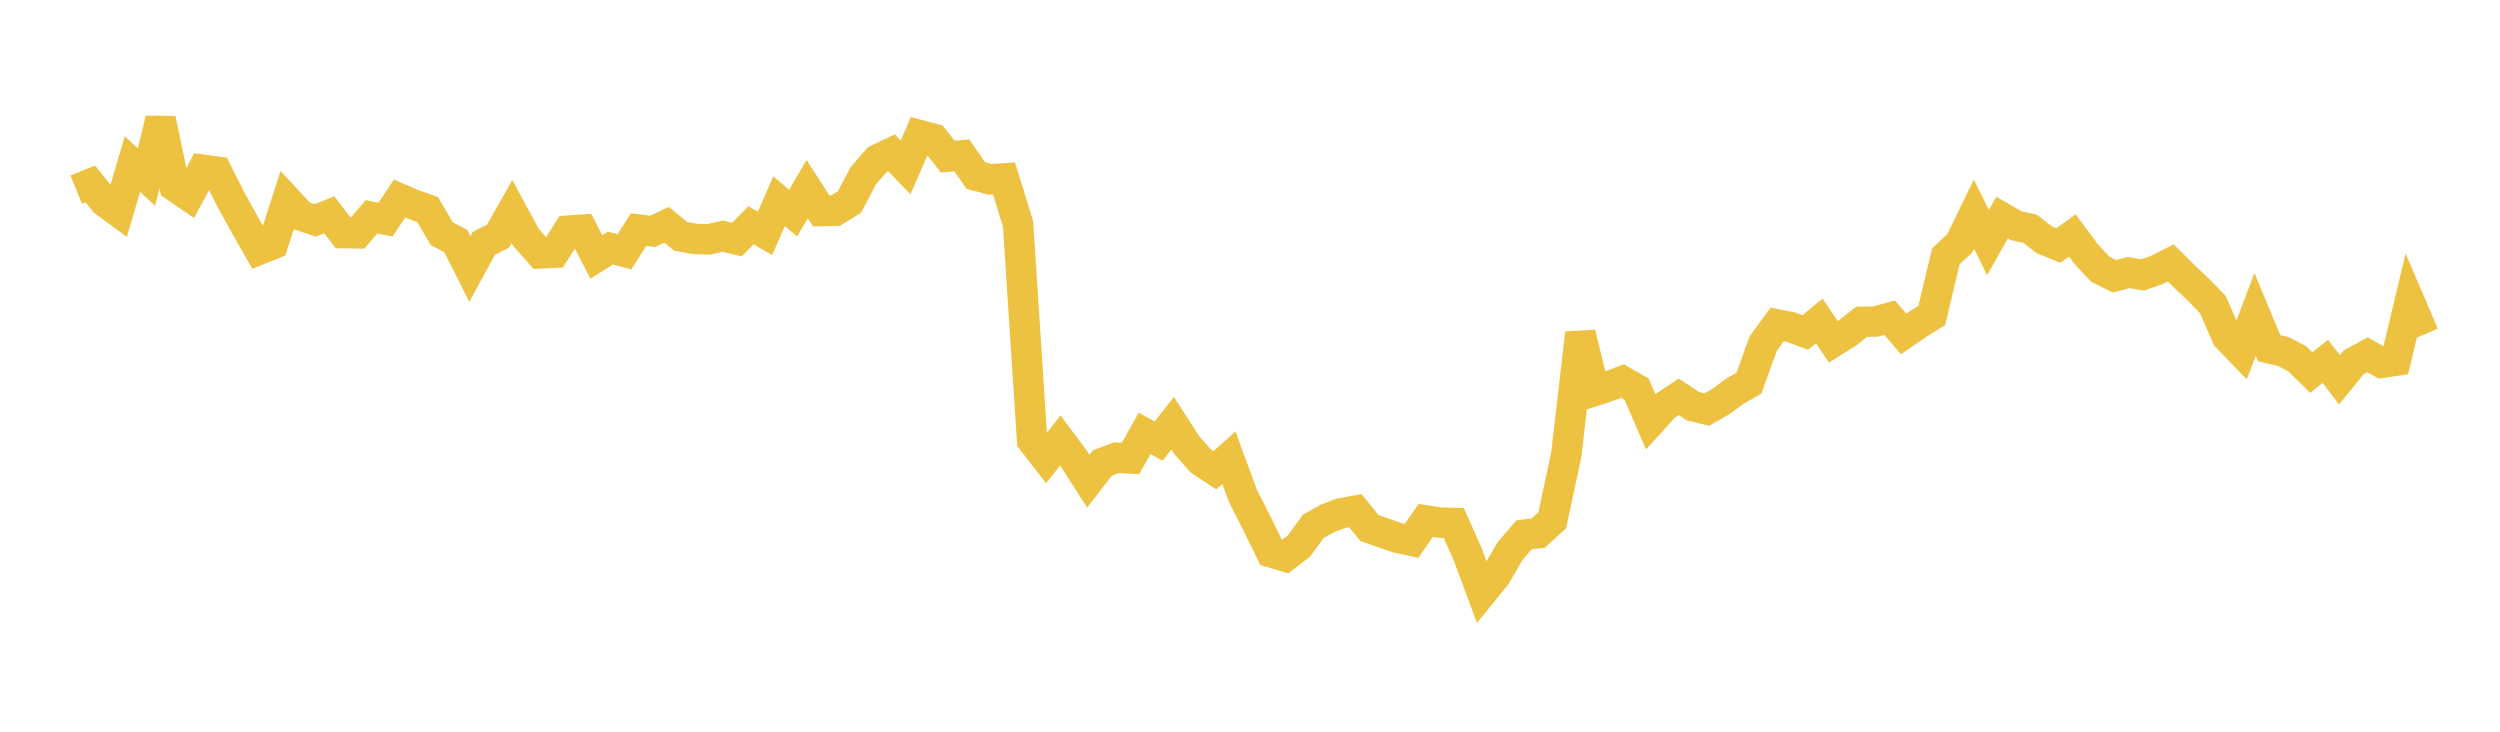 <svg width="164" height="48" xmlns="http://www.w3.org/2000/svg" xmlns:xlink="http://www.w3.org/1999/xlink"><path fill="none" stroke="rgb(237,194,64)" stroke-width="2" d="M5,12.437L5.922,12.062L6.844,13.213L7.766,13.892L8.689,10.763L9.611,11.614L10.533,7.813L11.455,12.218L12.377,12.849L13.299,11.131L14.222,11.261L15.144,13.081L16.066,14.756L16.988,16.38L17.91,16.013L18.832,13.15L19.754,14.143L20.677,14.459L21.599,14.088L22.521,15.292L23.443,15.305L24.365,14.225L25.287,14.407L26.21,13.025L27.132,13.416L28.054,13.746L28.976,15.326L29.898,15.816L30.82,17.648L31.743,15.96L32.665,15.5L33.587,13.873L34.509,15.577L35.431,16.62L36.353,16.579L37.275,15.132L38.198,15.066L39.12,16.857L40.042,16.271L40.964,16.518L41.886,15.062L42.808,15.178L43.731,14.746L44.653,15.504L45.575,15.672L46.497,15.702L47.419,15.492L48.341,15.714L49.263,14.779L50.186,15.31L51.108,13.198L52.03,13.979L52.952,12.405L53.874,13.844L54.796,13.822L55.719,13.259L56.641,11.516L57.563,10.464L58.485,10.025L59.407,10.977L60.329,8.865L61.251,9.106L62.174,10.274L63.096,10.194L64.018,11.518L64.94,11.765L65.862,11.704L66.784,14.686L67.707,28.887L68.629,30.075L69.551,28.896L70.473,30.13L71.395,31.566L72.317,30.372L73.24,30.025L74.162,30.073L75.084,28.429L76.006,28.939L76.928,27.762L77.85,29.198L78.772,30.241L79.695,30.848L80.617,30.028L81.539,32.536L82.461,34.349L83.383,36.234L84.305,36.509L85.228,35.804L86.15,34.528L87.072,34.011L87.994,33.663L88.916,33.503L89.838,34.641L90.76,34.963L91.683,35.281L92.605,35.476L93.527,34.139L94.449,34.283L95.371,34.308L96.293,36.393L97.216,38.875L98.138,37.739L99.06,36.151L99.982,35.076L100.904,34.977L101.826,34.133L102.749,29.822L103.671,21.859L104.593,25.646L105.515,25.346L106.437,24.999L107.359,25.526L108.281,27.663L109.204,26.644L110.126,26.03L111.048,26.642L111.97,26.865L112.892,26.337L113.814,25.659L114.737,25.132L115.659,22.55L116.581,21.284L117.503,21.465L118.425,21.811L119.347,21.057L120.269,22.425L121.192,21.845L122.114,21.117L123.036,21.094L123.958,20.839L124.88,21.907L125.802,21.271L126.725,20.695L127.647,16.817L128.569,15.948L129.491,14.05L130.413,15.913L131.335,14.276L132.257,14.804L133.18,15.005L134.102,15.731L135.024,16.104L135.946,15.446L136.868,16.687L137.79,17.668L138.713,18.129L139.635,17.88L140.557,18.035L141.479,17.712L142.401,17.248L143.323,18.165L144.246,19.029L145.168,19.985L146.09,22.105L147.012,23.059L147.934,20.618L148.856,22.842L149.778,23.053L150.701,23.54L151.623,24.439L152.545,23.706L153.467,24.914L154.389,23.781L155.311,23.27L156.234,23.799L157.156,23.665L158.078,19.8L159,21.953"></path></svg>